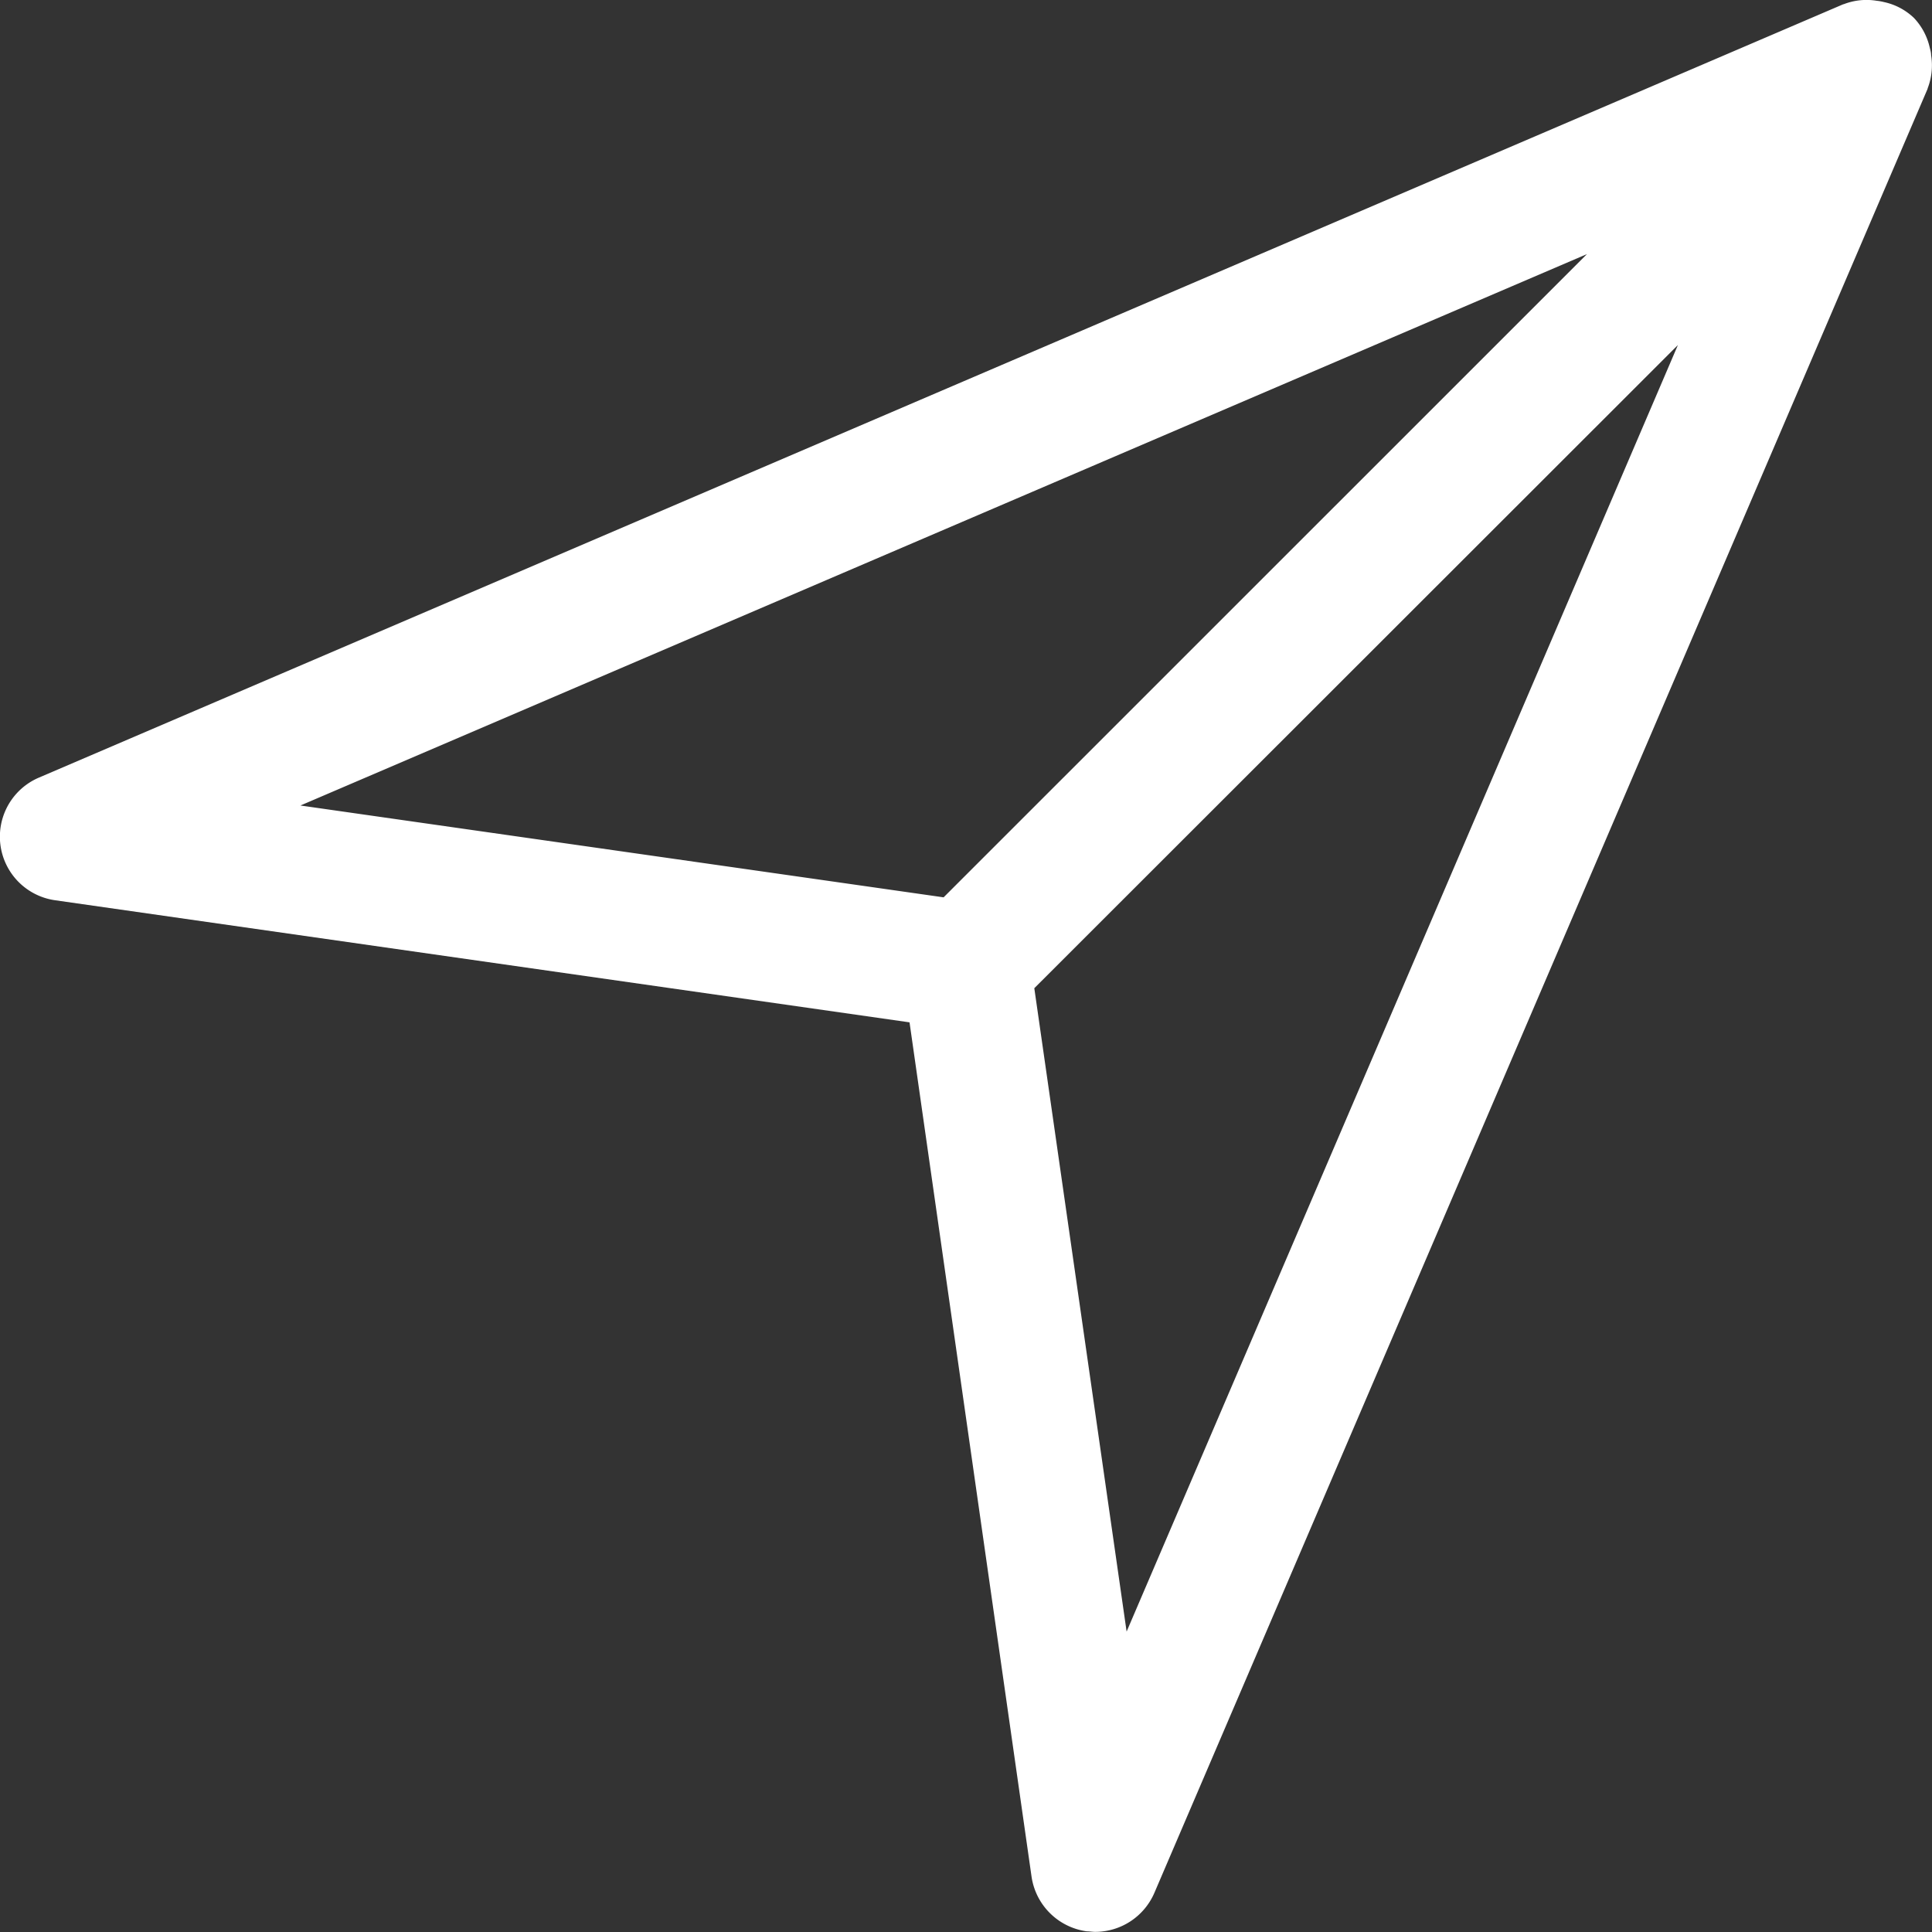 <svg xmlns="http://www.w3.org/2000/svg" xmlns:xlink="http://www.w3.org/1999/xlink" width="32.315" height="32.315" viewBox="0 0 32.315 32.315"><rect x="0" y="0" width="32.315" height="32.315" fill="#333333" stroke="none"/><defs><clipPath id="clip-path"><rect id="Rectangle_7" data-name="Rectangle 7" width="32.315" height="32.315" fill="#fff"></rect></clipPath></defs><g id="Group_11" data-name="Group 11" transform="translate(0 0)"><g id="Group_10" data-name="Group 10" transform="translate(0 0)" clip-path="url(#clip-path)"><path id="Path_4" data-name="Path 4" d="M32.3.923C32.3.88,32.289.841,32.278.8a1.057,1.057,0,0,0-.265-.5,1.038,1.038,0,0,0-.5-.265A.826.826,0,0,0,31.39.013a1.053,1.053,0,0,0-.553.058l-.006,0L.652,13.006a1.074,1.074,0,0,0,.271,2.052L15.213,17.1l2.041,14.29a1.081,1.081,0,0,0,.925.914c.047,0,.095.009.14.009a1.08,1.08,0,0,0,.989-.652L32.242,1.484V1.478A1.062,1.062,0,0,0,32.3.923M26.544,4.25,15.783,15.009,5.025,13.473Zm-7.7,23.04L17.3,16.529,28.065,5.771Z" transform="translate(0 0)" fill="#fff"></path></g></g></svg>